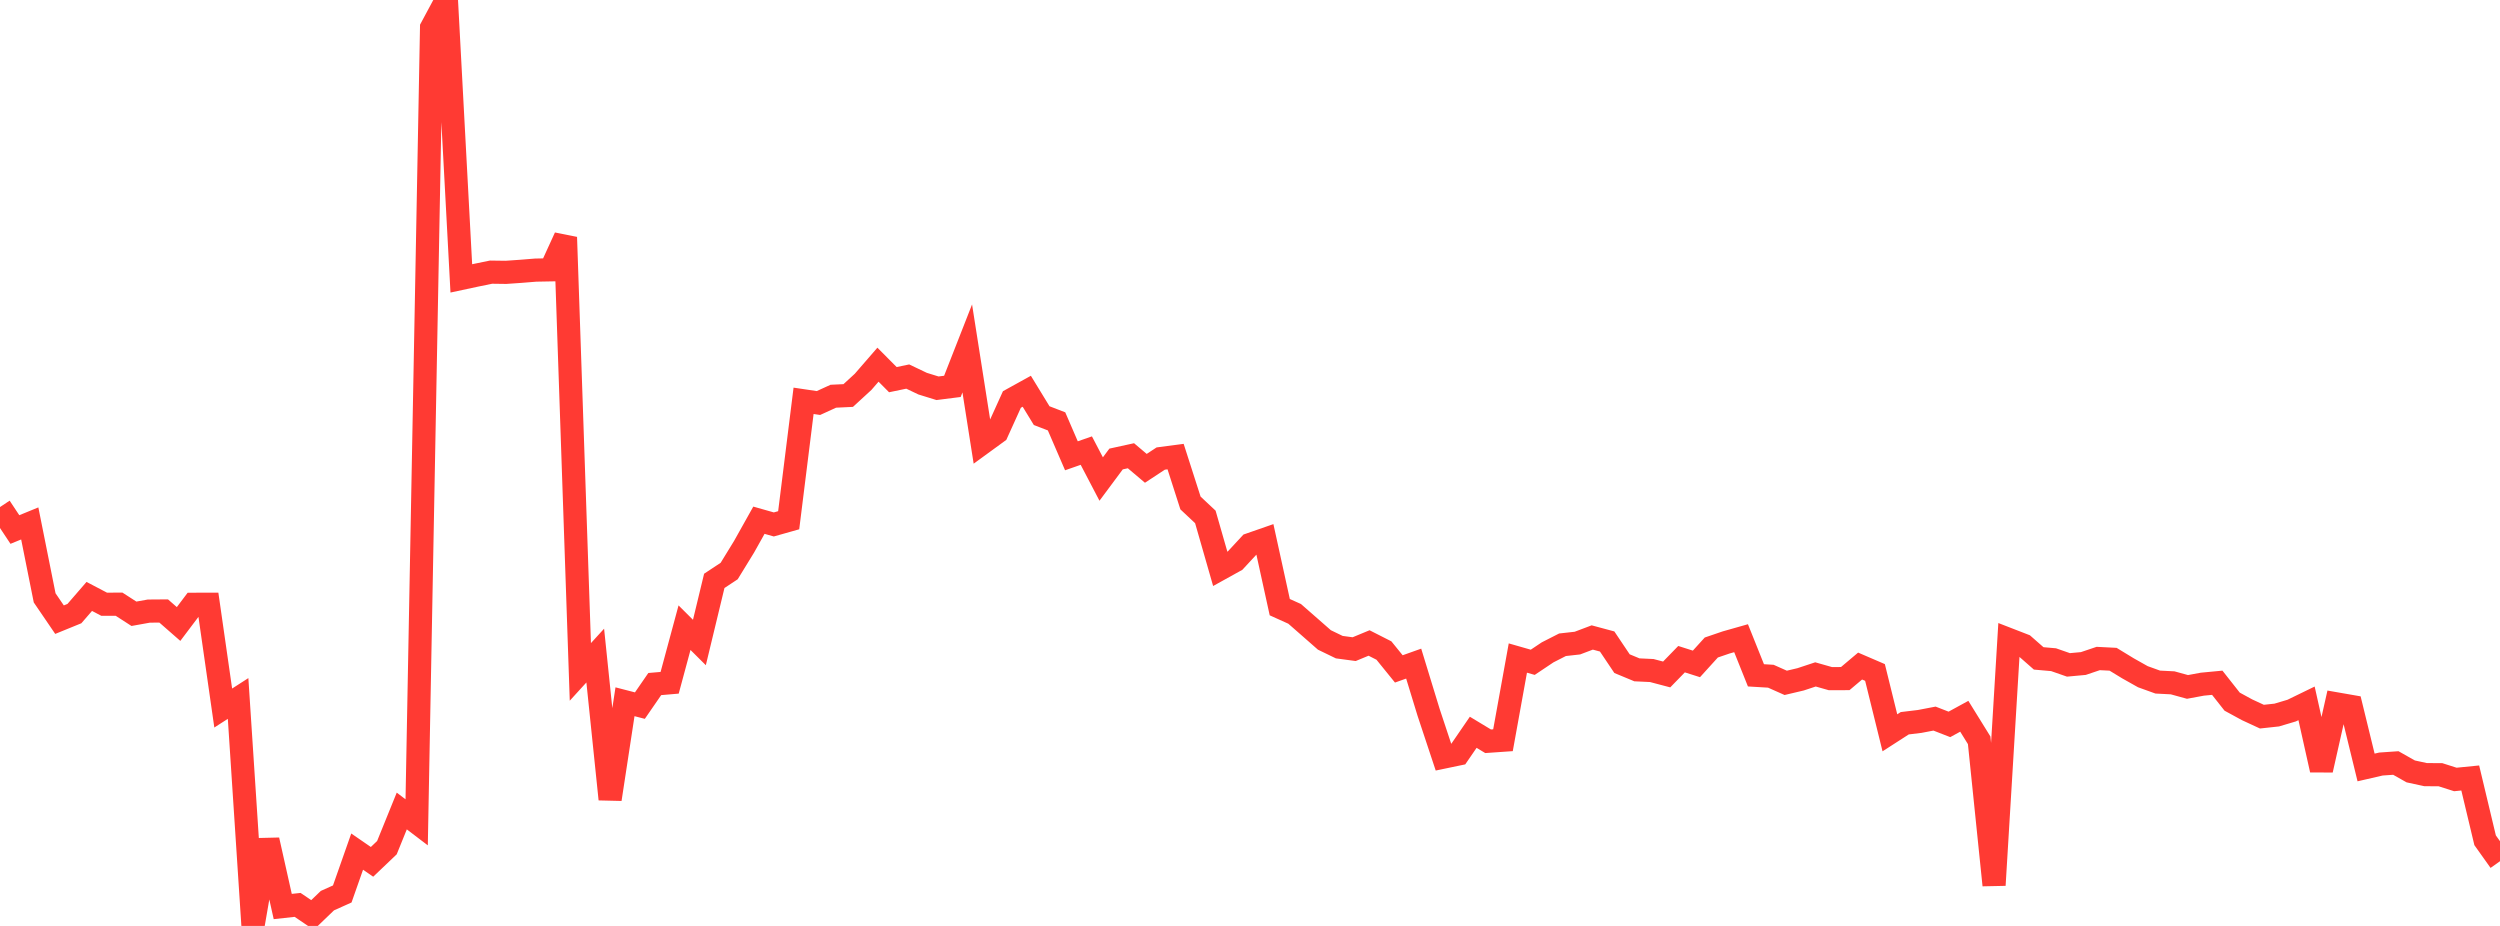 <?xml version="1.0" standalone="no"?>
<!DOCTYPE svg PUBLIC "-//W3C//DTD SVG 1.1//EN" "http://www.w3.org/Graphics/SVG/1.1/DTD/svg11.dtd">

<svg width="135" height="50" viewBox="0 0 135 50" preserveAspectRatio="none" 
  xmlns="http://www.w3.org/2000/svg"
  xmlns:xlink="http://www.w3.org/1999/xlink">


<polyline points="0.0, 27.381 0.804, 28.594 1.607, 28.265 2.411, 32.284 3.214, 33.462 4.018, 33.134 4.821, 32.207 5.625, 32.629 6.429, 32.626 7.232, 33.144 8.036, 32.999 8.839, 32.993 9.643, 33.696 10.446, 32.631 11.25, 32.63 12.054, 38.234 12.857, 37.717 13.661, 50.0 14.464, 45.361 15.268, 48.952 16.071, 48.864 16.875, 49.408 17.679, 48.635 18.482, 48.274 19.286, 45.987 20.089, 46.54 20.893, 45.774 21.696, 43.794 22.5, 44.406 23.304, 1.496 24.107, 0.0 24.911, 15.033 25.714, 14.861 26.518, 14.696 27.321, 14.707 28.125, 14.651 28.929, 14.586 29.732, 14.571 30.536, 12.813 31.339, 36.283 32.143, 35.401 32.946, 43.158 33.75, 37.895 34.554, 38.103 35.357, 36.939 36.161, 36.87 36.964, 33.895 37.768, 34.695 38.571, 31.367 39.375, 30.836 40.179, 29.526 40.982, 28.092 41.786, 28.32 42.589, 28.093 43.393, 21.644 44.196, 21.763 45.0, 21.396 45.804, 21.358 46.607, 20.62 47.411, 19.693 48.214, 20.501 49.018, 20.334 49.821, 20.717 50.625, 20.966 51.429, 20.864 52.232, 18.815 53.036, 23.931 53.839, 23.346 54.643, 21.572 55.446, 21.128 56.25, 22.444 57.054, 22.754 57.857, 24.613 58.661, 24.332 59.464, 25.868 60.268, 24.786 61.071, 24.61 61.875, 25.29 62.679, 24.762 63.482, 24.656 64.286, 27.161 65.089, 27.914 65.893, 30.717 66.696, 30.272 67.5, 29.404 68.304, 29.124 69.107, 32.786 69.911, 33.149 70.714, 33.852 71.518, 34.557 72.321, 34.946 73.125, 35.054 73.929, 34.721 74.732, 35.129 75.536, 36.121 76.339, 35.835 77.143, 38.463 77.946, 40.884 78.75, 40.716 79.554, 39.543 80.357, 40.028 81.161, 39.972 81.964, 35.534 82.768, 35.764 83.571, 35.227 84.375, 34.817 85.179, 34.727 85.982, 34.424 86.786, 34.64 87.589, 35.837 88.393, 36.171 89.196, 36.209 90.0, 36.421 90.804, 35.595 91.607, 35.851 92.411, 34.965 93.214, 34.691 94.018, 34.463 94.821, 36.468 95.625, 36.516 96.429, 36.874 97.232, 36.684 98.036, 36.418 98.839, 36.646 99.643, 36.644 100.446, 35.967 101.25, 36.313 102.054, 39.572 102.857, 39.055 103.661, 38.958 104.464, 38.804 105.268, 39.117 106.071, 38.678 106.875, 39.976 107.679, 47.798 108.482, 34.536 109.286, 34.848 110.089, 35.553 110.893, 35.624 111.696, 35.904 112.5, 35.83 113.304, 35.559 114.107, 35.6 114.911, 36.09 115.714, 36.542 116.518, 36.832 117.321, 36.873 118.125, 37.094 118.929, 36.945 119.732, 36.869 120.536, 37.889 121.339, 38.327 122.143, 38.699 122.946, 38.612 123.75, 38.372 124.554, 37.981 125.357, 41.578 126.161, 38.008 126.964, 38.148 127.768, 41.443 128.571, 41.258 129.375, 41.202 130.179, 41.656 130.982, 41.83 131.786, 41.835 132.589, 42.091 133.393, 42.011 134.196, 45.374 135.0, 46.505" fill="none" stroke="#ff3a33" stroke-width="1.25"/>

</svg>